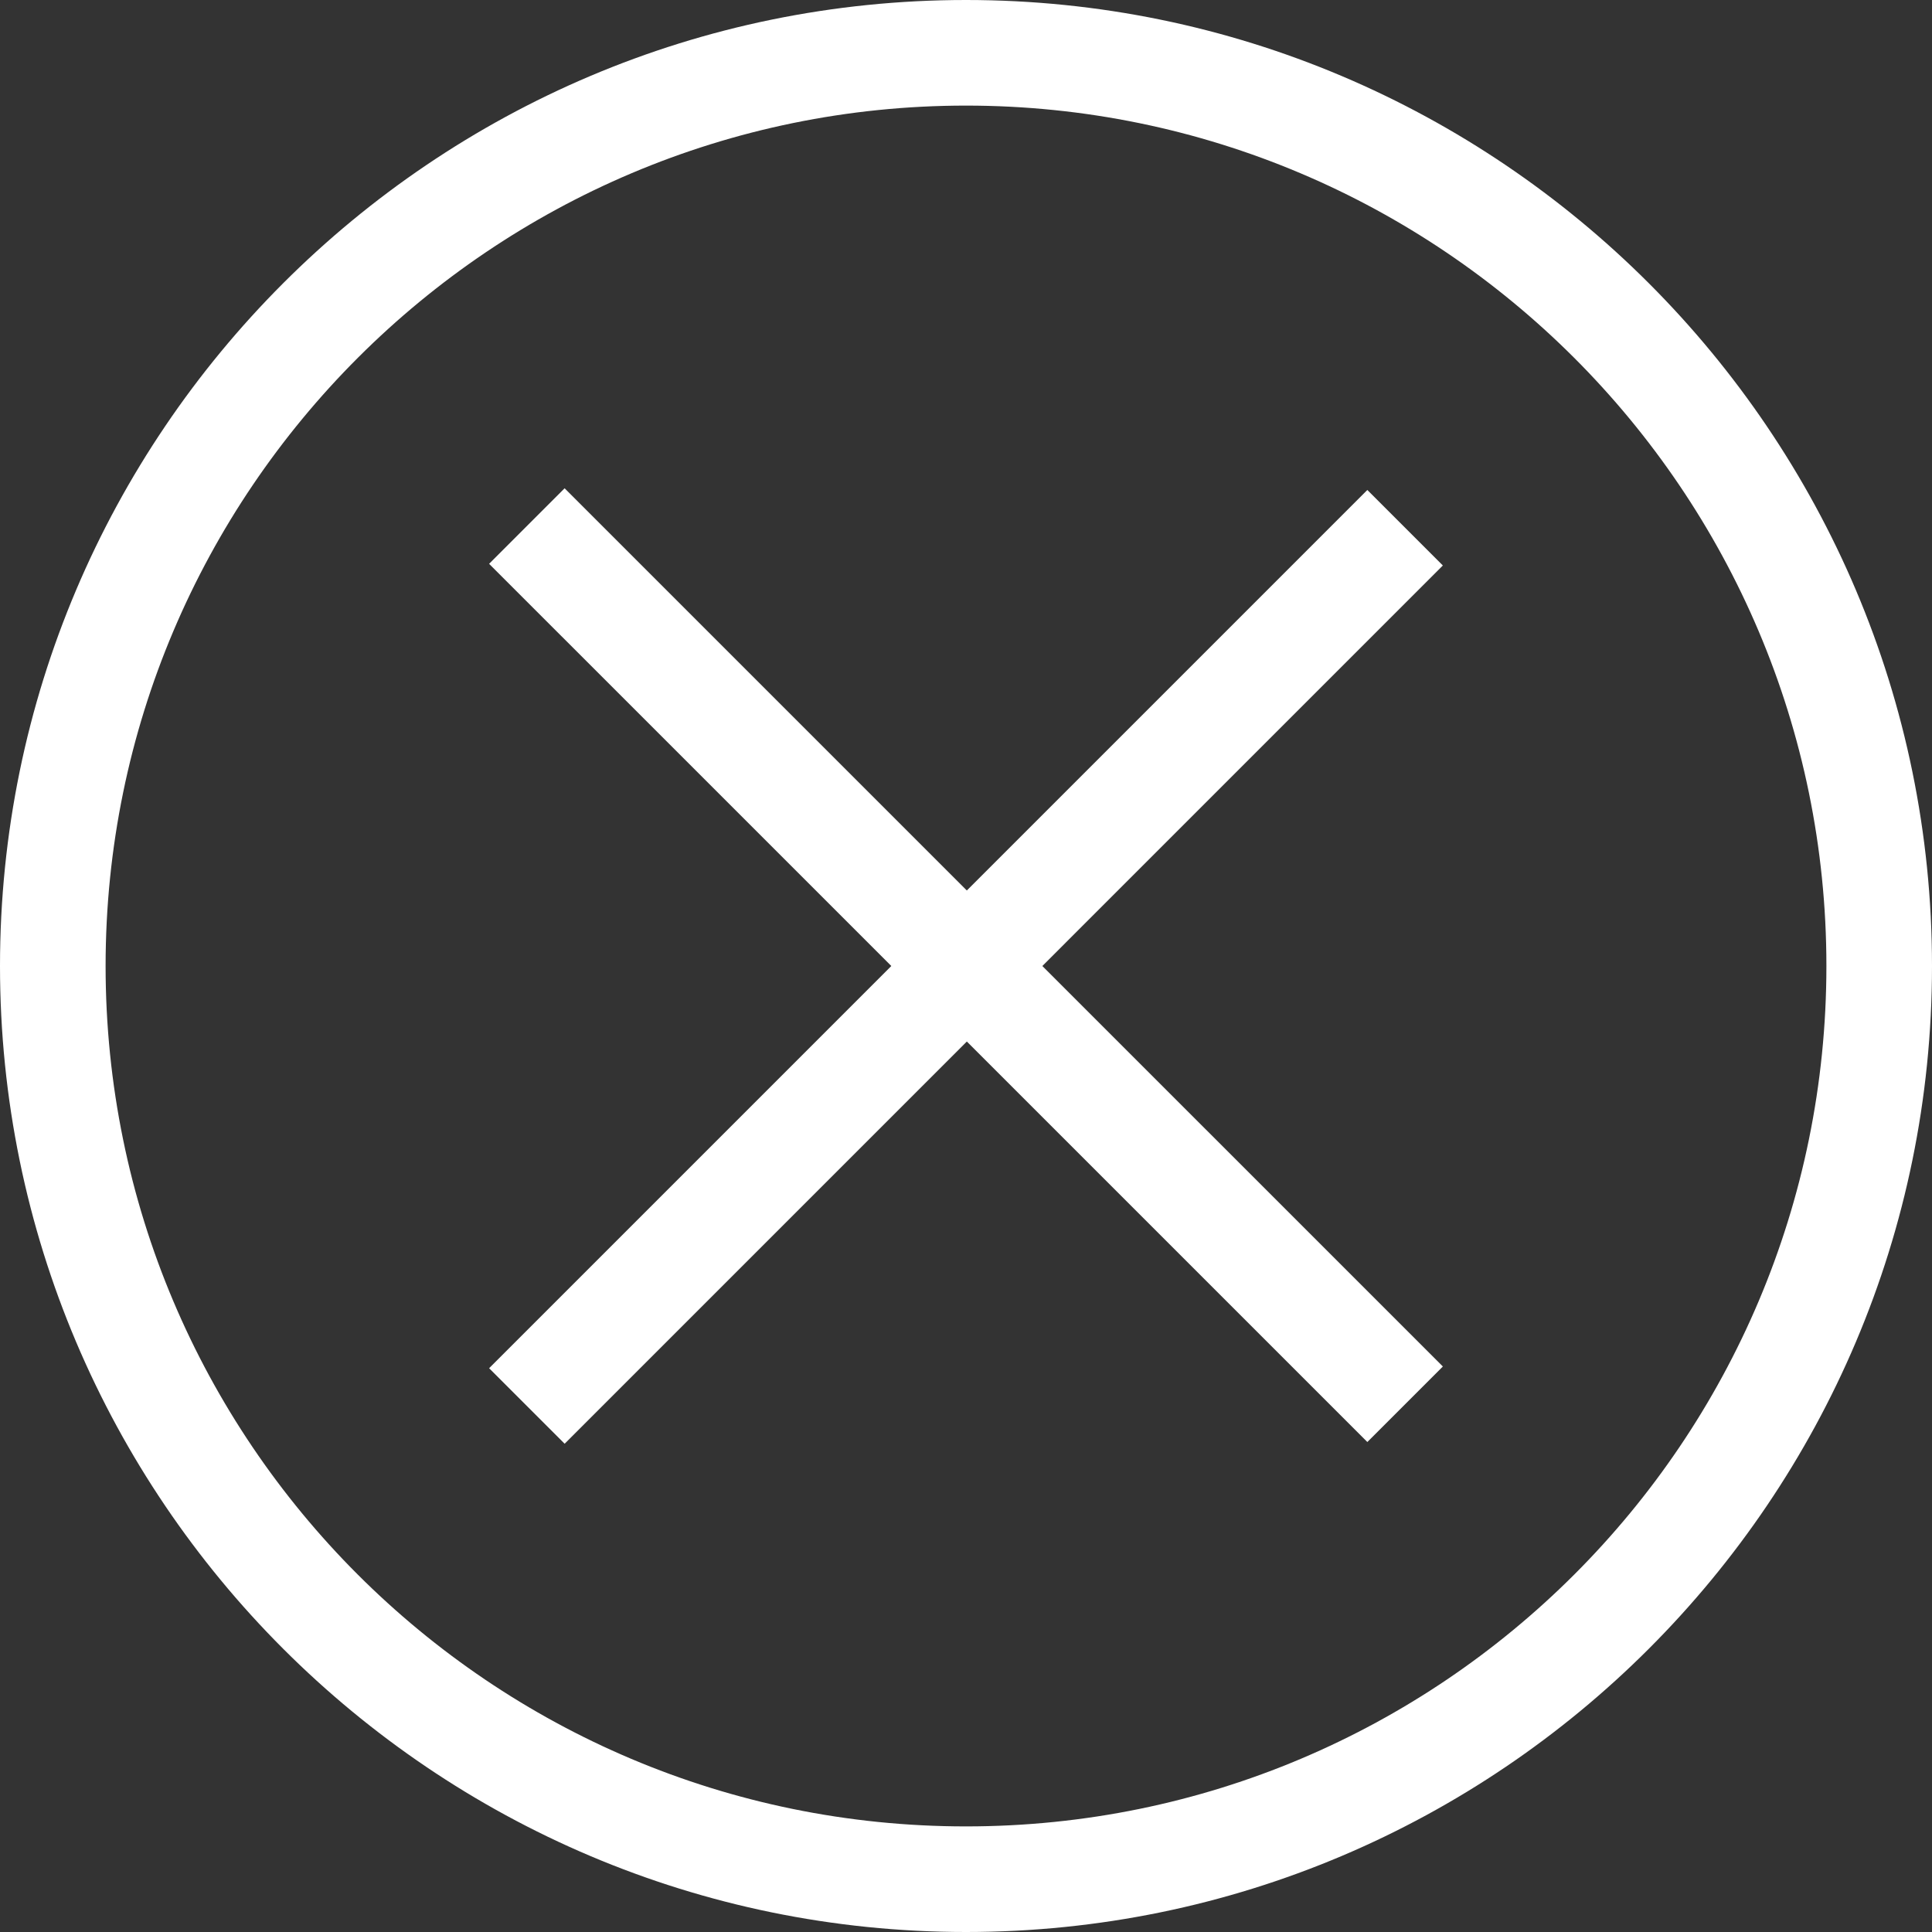 <?xml version="1.0" encoding="UTF-8" standalone="no"?><svg xmlns="http://www.w3.org/2000/svg" xmlns:xlink="http://www.w3.org/1999/xlink" fill="#ffffff" height="161" preserveAspectRatio="xMidYMid meet" version="1" viewBox="47.5 47.5 161.0 161.0" width="161" zoomAndPan="magnify"><rect x="47.5" y="47.5" width="161.0" height="161.0" fill="#333333" stroke="none"/><g id="change1_2"><path d="M76.2 123.6H179.7V132.5H76.2z" fill="inherit" transform="rotate(-45.001 128 128.002)"/><path d="M123.6 76.2H132.5V179.7H123.6z" fill="inherit" transform="rotate(-45.001 128 128.002)"/></g><g id="change1_1"><path d="M128,208.5c-44.4,0-80.5-36.1-80.5-80.5S83.6,47.5,128,47.5s80.5,36.1,80.5,80.5S172.4,208.5,128,208.5z M128,56.3 c-39.5,0-71.7,32.1-71.7,71.7s32.1,71.7,71.7,71.7s71.7-32.1,71.7-71.7S167.5,56.3,128,56.3z" fill="inherit"/></g></svg>